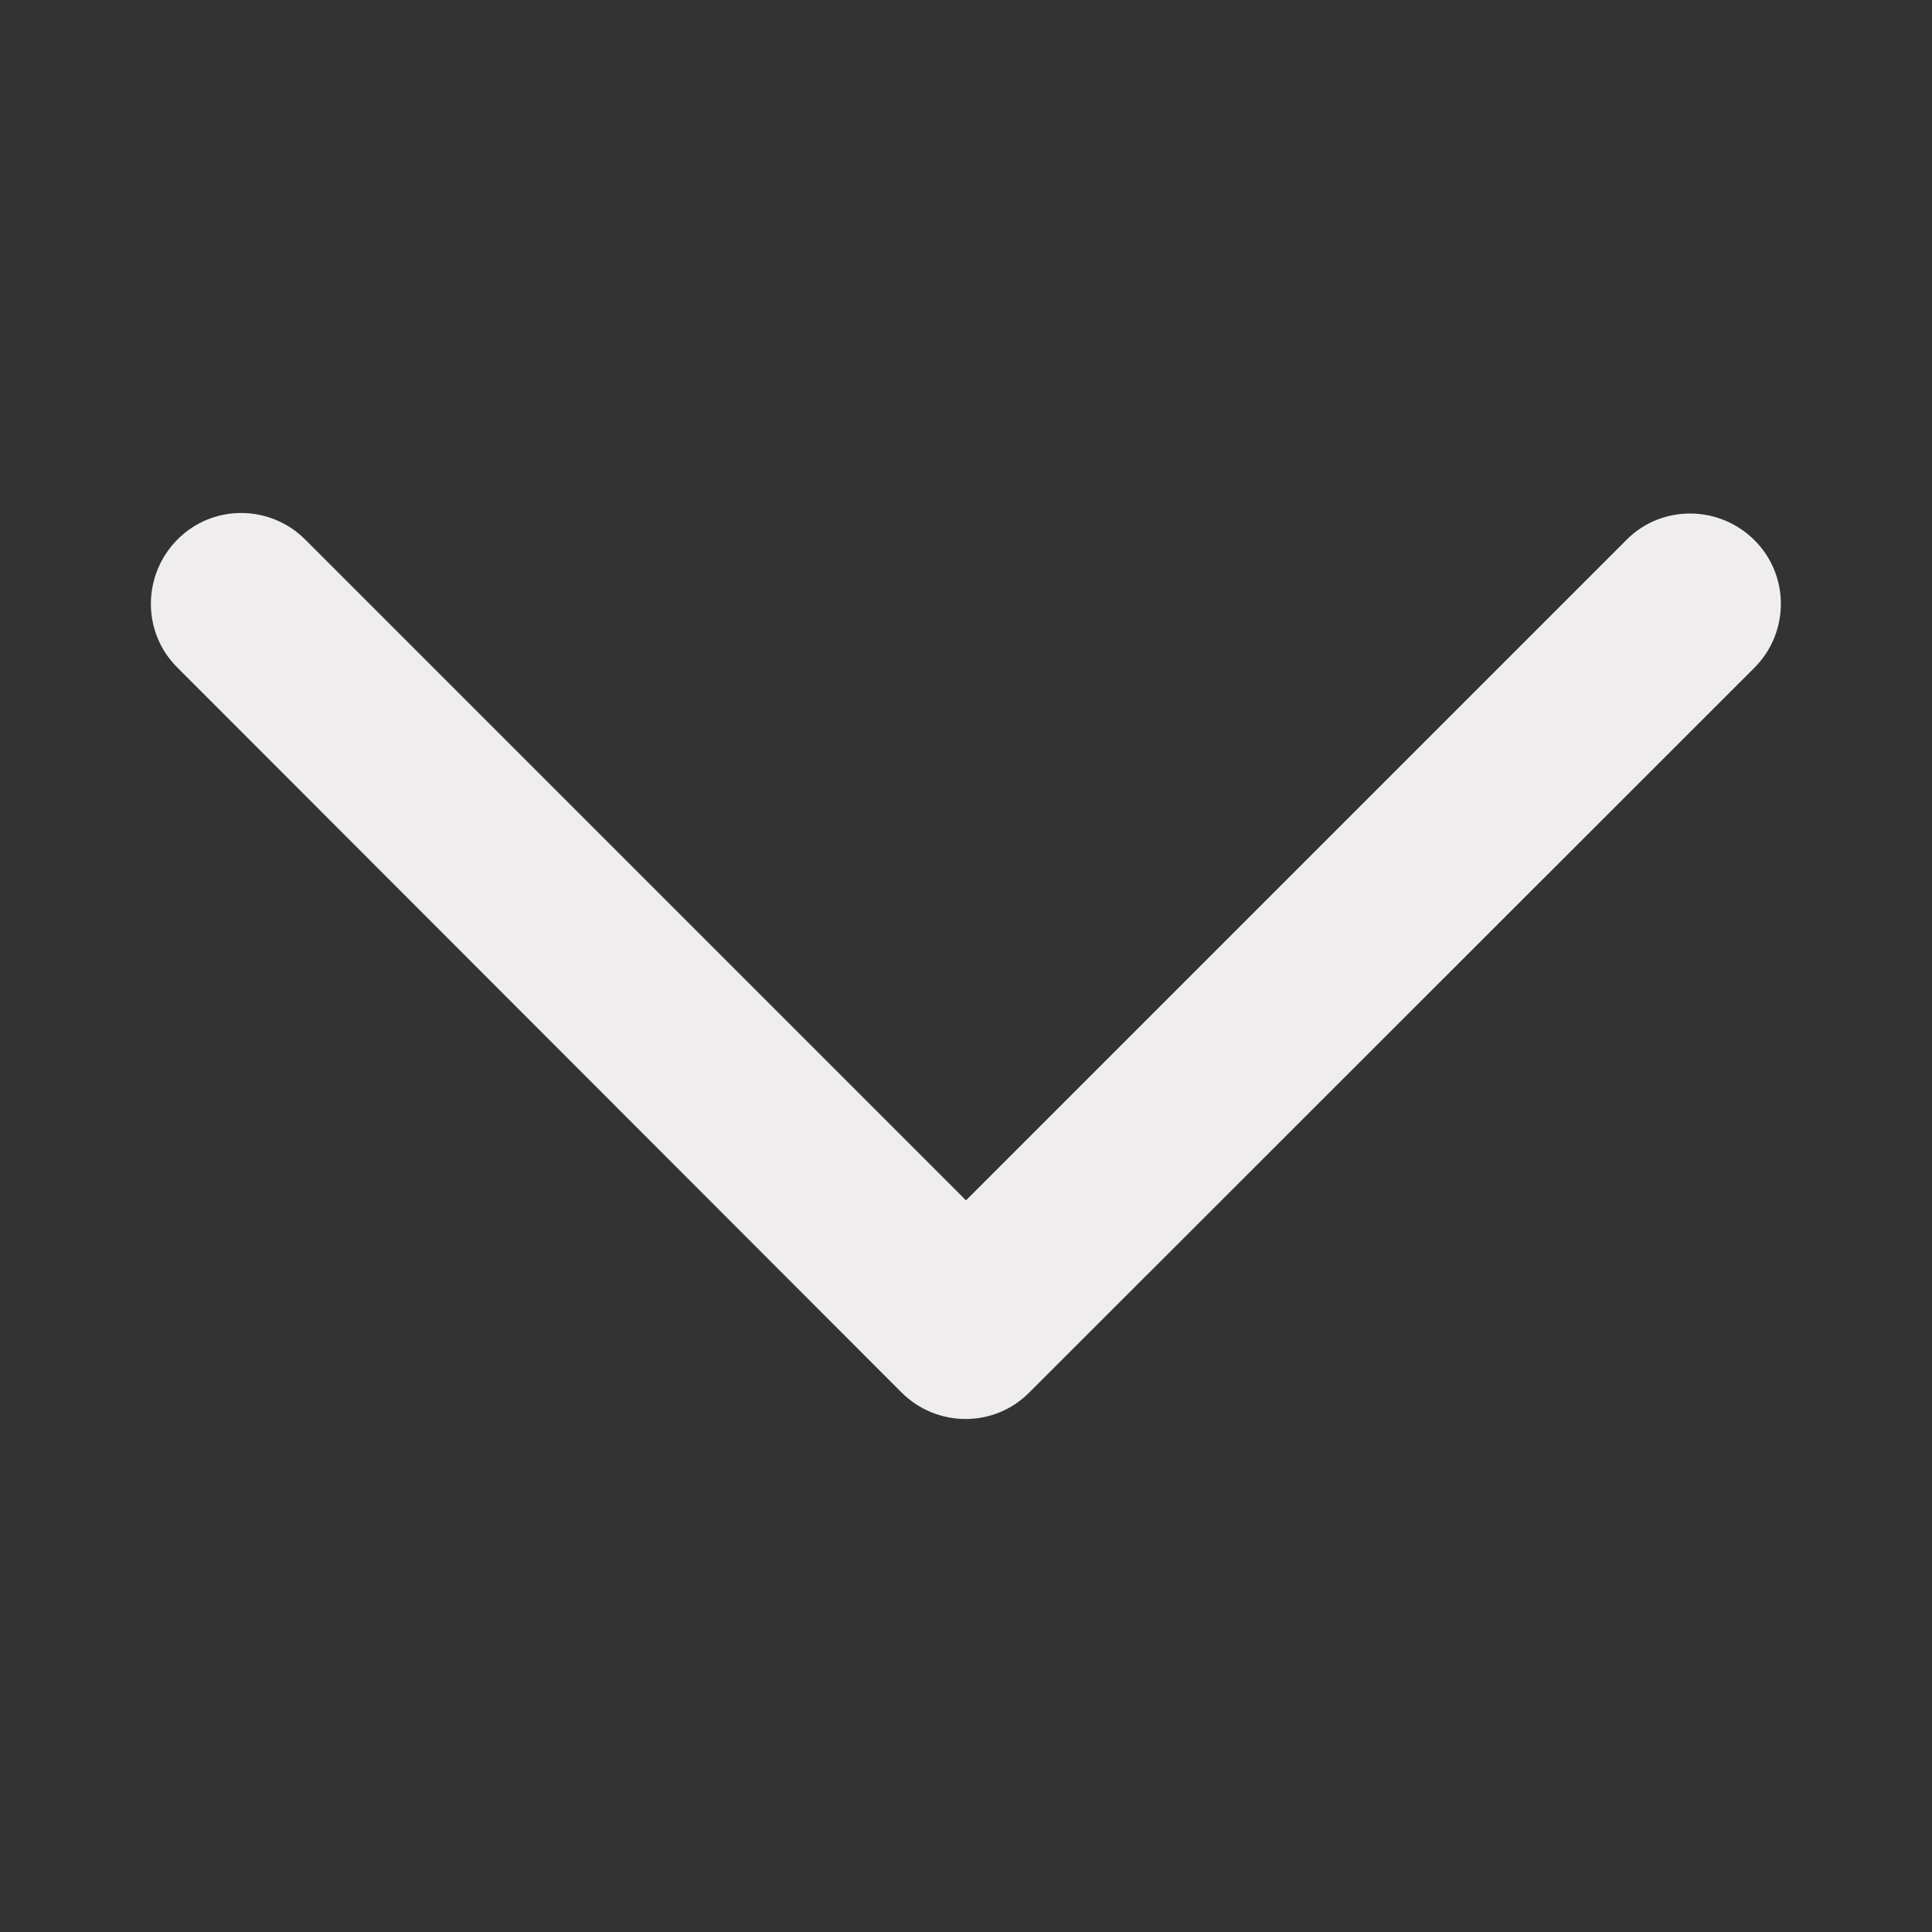 <?xml version="1.0" encoding="UTF-8"?>
<svg xmlns="http://www.w3.org/2000/svg" version="1.1" viewBox="0 0 512 512">
  <rect x="0" y="0" width="512" height="512" fill="#333333" stroke="none"/>
  <defs>
    <style>
      .cls-1 {
        fill: #f0edee;
      }
    </style>
  </defs>
  <!-- Generator: Adobe Illustrator 28.6.0, SVG Export Plug-In . SVG Version: 1.2.0 Build 709)  -->
  <g>
    <g id="Layer_1">
      <g id="Layer_1-2" data-name="Layer_1">
        <g id="Layer_1-2">
          <path class="cls-1" d="M238.9,369c9.4,9.4,24.6,9.4,33.9,0l192.1-192c9.4-9.4,9.4-24.6,0-33.9-9.4-9.3-24.6-9.4-33.9,0l-175,175L80.9,143c-9.4-9.4-24.6-9.4-33.9,0s-9.4,24.6,0,33.9l191.9,192.1Z"/>
        </g>
      </g>
    </g>
  </g>
</svg>